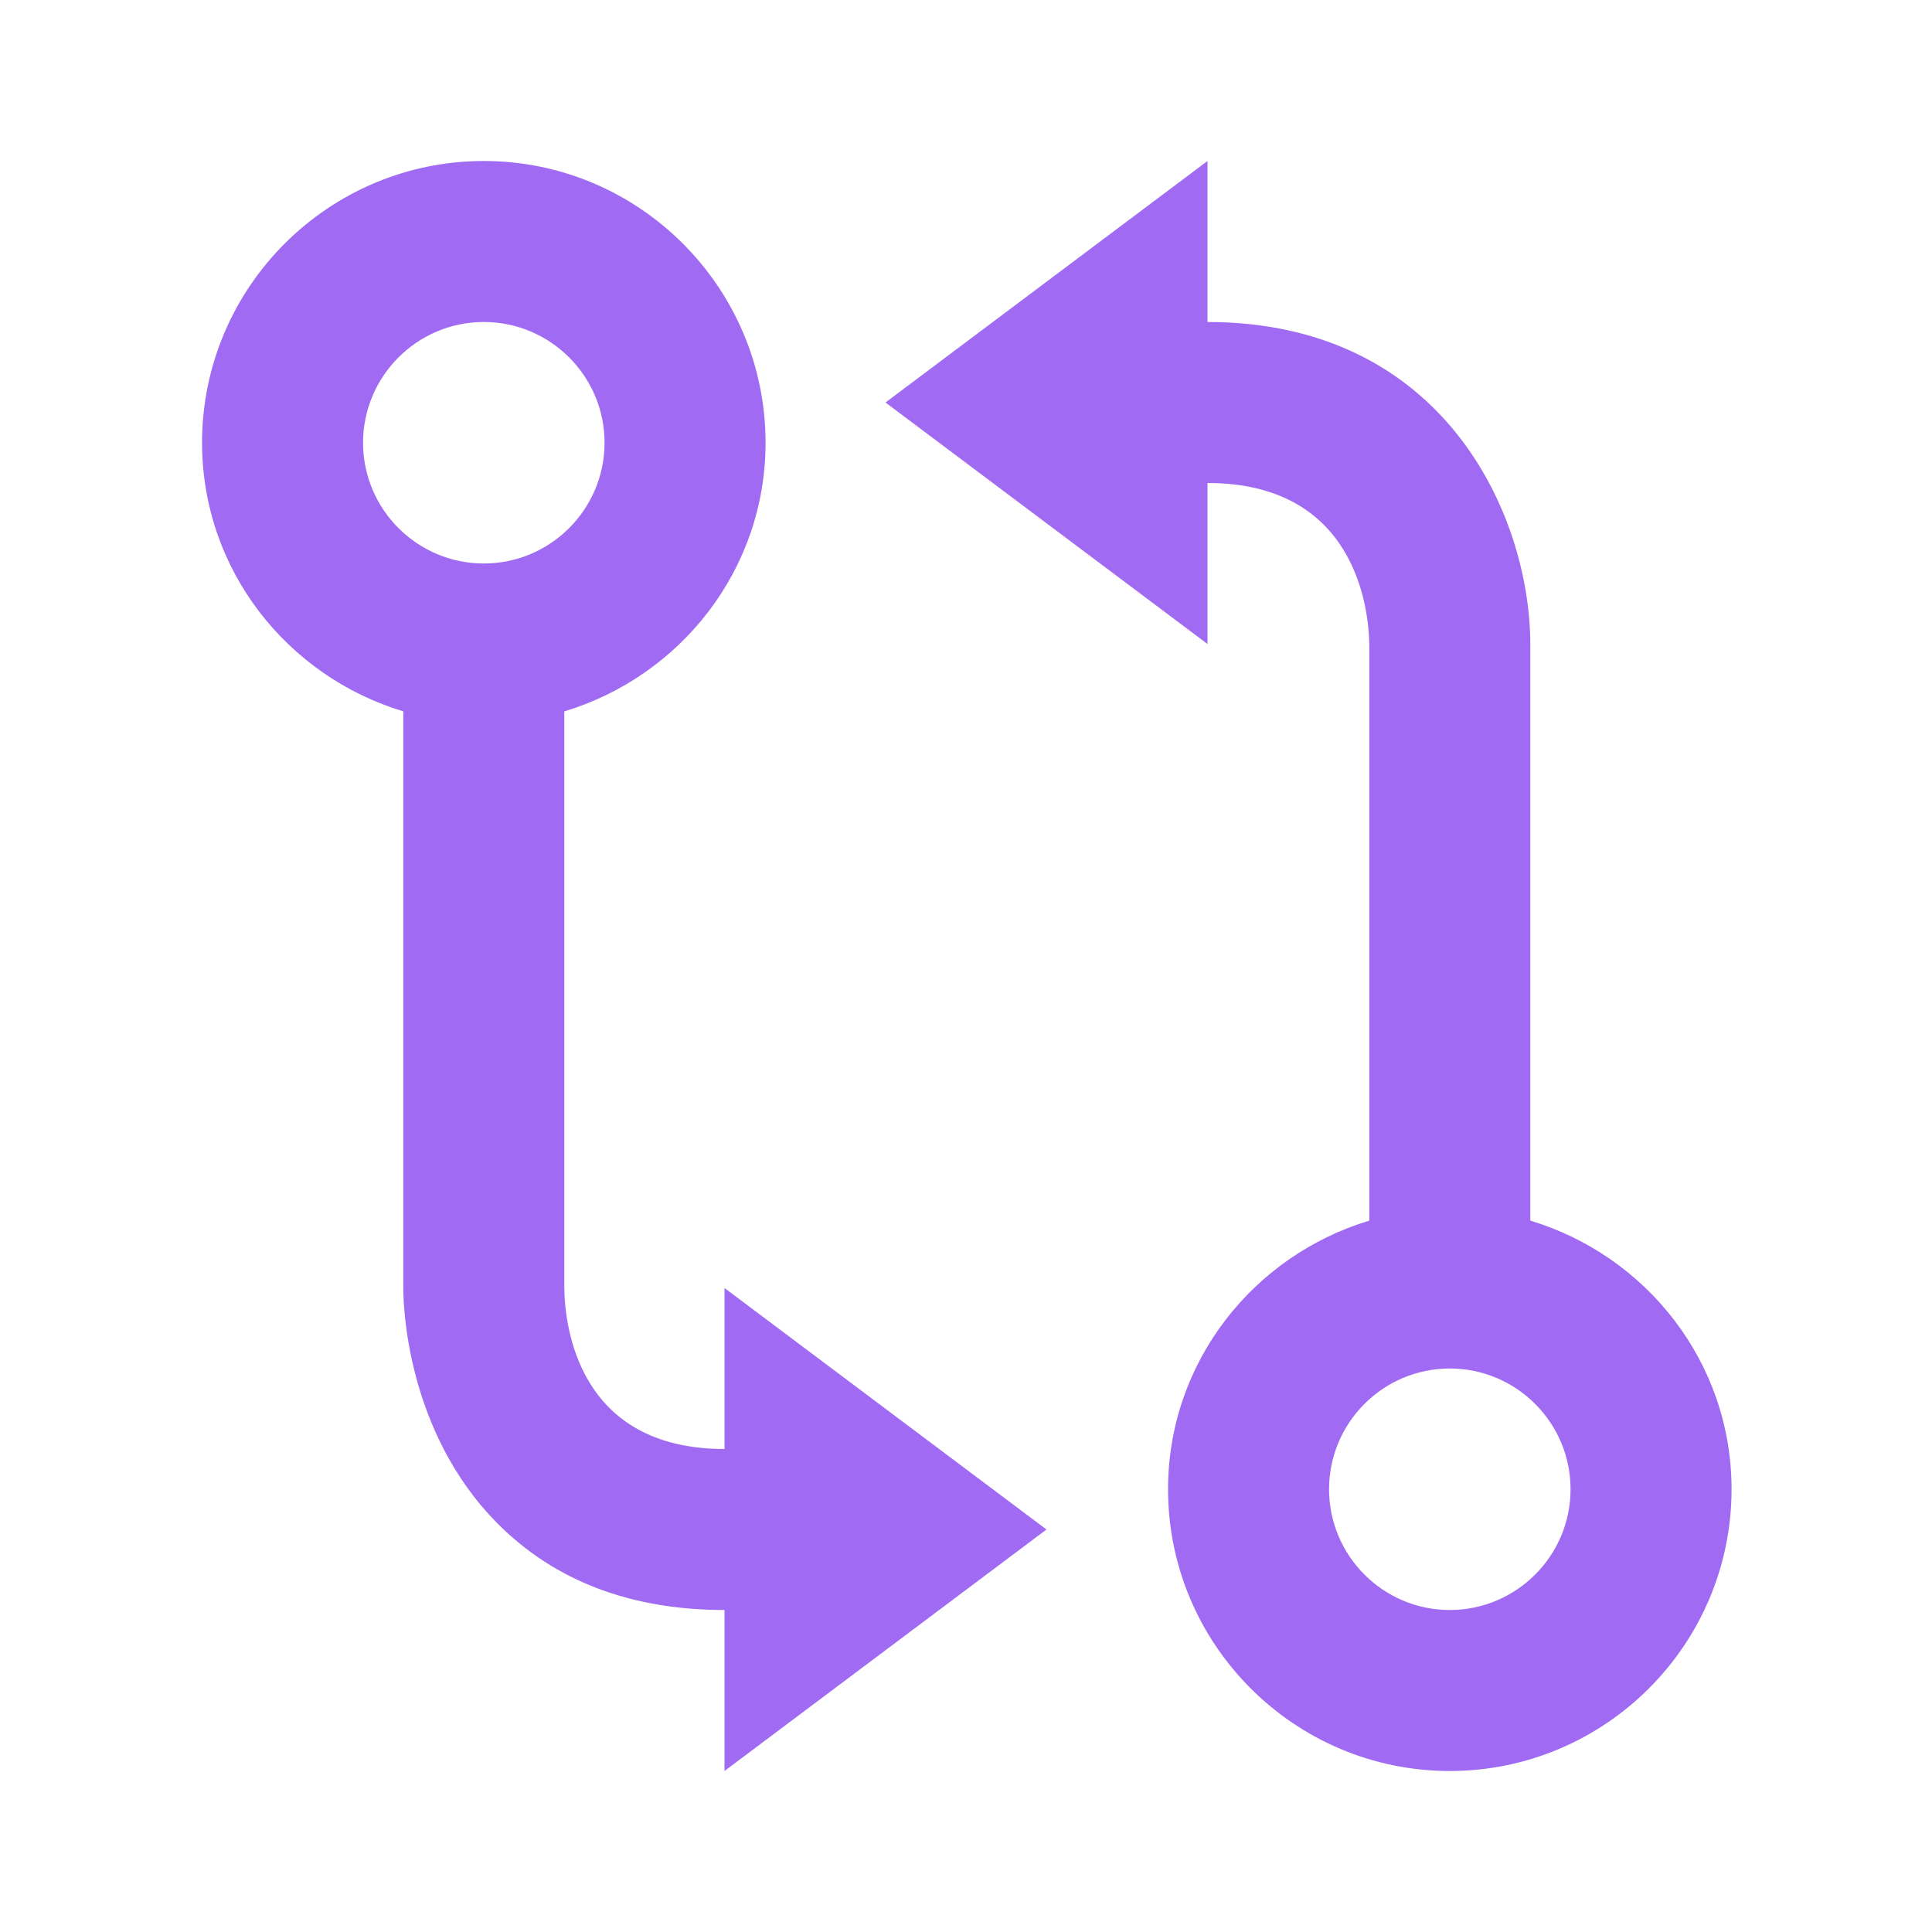 <svg width="48" height="48" viewBox="0 0 48 48" fill="none" xmlns="http://www.w3.org/2000/svg">
<path d="M12.02 4C8.16 4 5.02 7.14 5.02 11C5.02 14.16 7.14 16.806 10.02 17.674V31.994C10.018 32.352 10.073 35.556 12.367 37.856C13.784 39.28 15.68 40 18 40V44L26 38L18 32V36C14.354 36 14.031 32.932 14.02 32V17.674C16.899 16.806 19.02 14.16 19.02 11C19.02 7.14 15.877 4 12.02 4ZM12.02 14C10.366 14 9.02 12.654 9.02 11C9.02 9.346 10.366 8 12.02 8C13.674 8 15.02 9.346 15.02 11C15.02 12.654 13.674 14 12.02 14ZM38.02 30.326V15.994C38.01 12.782 35.865 8 30 8V4L22 10L30 16V12C33.657 12 34.002 15.078 34.02 16V30.326C31.14 31.194 29.02 33.84 29.02 37C29.02 40.86 32.16 44 36.02 44C39.88 44 43.02 40.86 43.02 37C43.02 33.84 40.9 31.194 38.02 30.326ZM36.02 40C34.365 40 33.02 38.654 33.02 37C33.02 35.346 34.365 34 36.02 34C37.673 34 39.02 35.346 39.02 37C39.02 38.654 37.673 40 36.02 40Z" fill="#A06BF2"/>
</svg>
